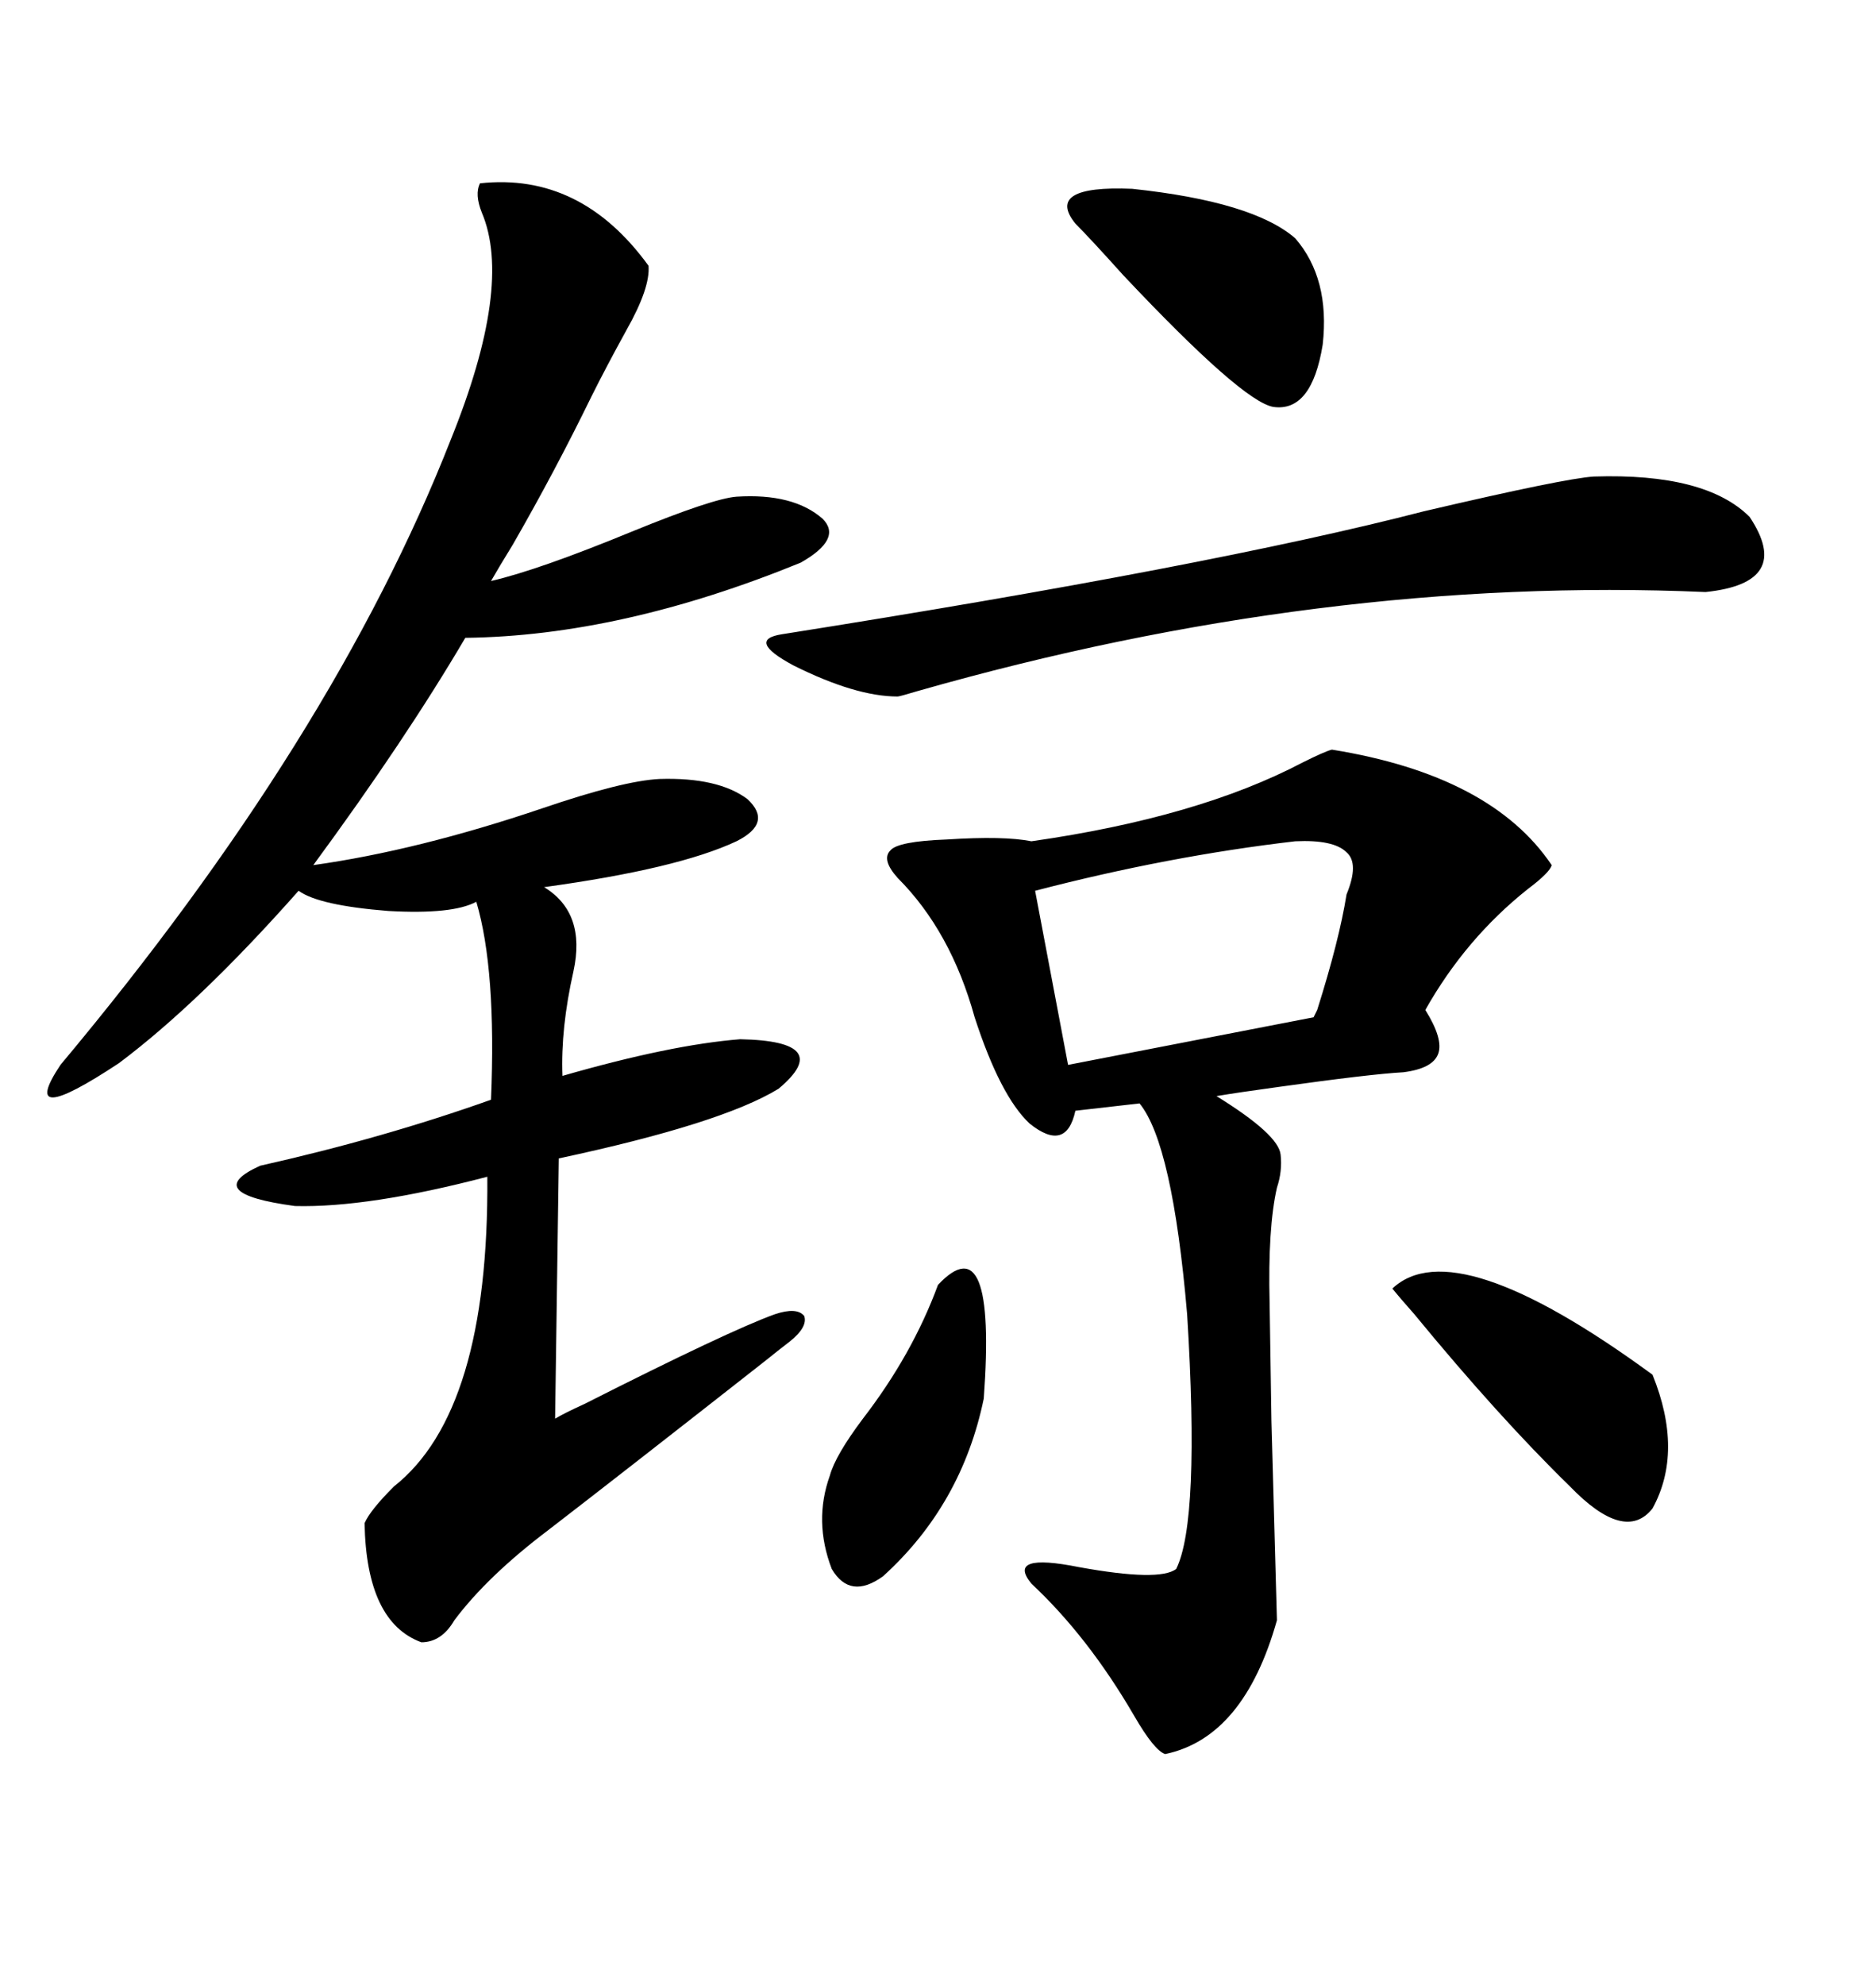 <svg xmlns="http://www.w3.org/2000/svg" xmlns:xlink="http://www.w3.org/1999/xlink" width="300" height="317.285"><path d="M76.76 29.30L76.76 29.30Q92.87 27.54 103.71 42.48L103.71 42.48Q104.00 46.00 100.20 52.73L100.20 52.73Q96.97 58.59 94.63 63.28L94.63 63.28Q88.77 75.29 82.03 87.01L82.03 87.01Q79.69 90.82 78.52 92.87L78.52 92.87Q86.13 91.11 101.07 84.96L101.07 84.96Q113.96 79.69 117.77 79.39L117.77 79.39Q126.86 78.81 131.54 82.91L131.54 82.91Q134.77 86.13 128.03 89.94L128.03 89.94Q99.32 101.66 74.41 101.95L74.41 101.95Q64.75 118.36 50.10 138.28L50.10 138.28Q66.80 135.94 86.72 129.20L86.72 129.20Q99.61 124.80 105.47 124.51L105.47 124.51Q114.84 124.22 119.53 127.73L119.53 127.73Q123.63 131.54 117.77 134.47L117.77 134.47Q108.40 138.87 87.01 141.80L87.01 141.80Q93.75 145.90 91.70 155.27L91.70 155.27Q89.65 164.36 89.94 171.97L89.94 171.97Q107.23 166.99 118.36 166.11L118.36 166.11Q133.59 166.41 124.51 174.02L124.51 174.02Q115.43 179.59 89.36 185.16L89.36 185.16L88.77 226.76Q90.23 225.88 93.46 224.41L93.46 224.41Q116.60 212.70 123.93 210.06L123.93 210.06Q127.44 208.89 128.61 210.35L128.61 210.35Q129.20 212.11 126.27 214.45L126.27 214.45Q125.10 215.33 122.17 217.68L122.17 217.68Q99.02 235.84 87.60 244.63L87.60 244.63Q77.93 251.95 72.66 258.98L72.66 258.98Q70.61 262.50 67.38 262.50L67.38 262.50Q58.59 259.28 58.30 243.46L58.30 243.46Q59.18 241.41 62.99 237.60L62.99 237.60Q78.22 225.59 77.93 188.09L77.93 188.09Q58.89 193.07 47.17 192.77L47.17 192.77Q31.93 190.72 41.60 186.33L41.60 186.33Q61.23 181.93 78.52 175.78L78.52 175.78Q79.39 154.98 76.17 144.14L76.17 144.14Q72.36 146.19 62.11 145.61L62.11 145.61Q50.98 144.73 47.75 142.38L47.75 142.38Q31.93 160.25 19.04 169.92L19.04 169.92Q2.64 180.76 9.67 170.21L9.67 170.21Q53.32 118.07 72.07 70.31L72.07 70.31Q82.03 45.70 77.05 33.98L77.05 33.98Q75.88 31.05 76.76 29.30ZM212.99 119.82L212.99 119.82Q238.48 123.93 248.14 138.28L248.14 138.28Q247.85 139.45 244.34 142.09L244.34 142.09Q234.38 150 227.93 161.43L227.93 161.43Q230.86 166.11 229.98 168.46L229.98 168.46Q229.10 170.80 224.41 171.39L224.41 171.39Q219.14 171.68 204.49 173.73L204.49 173.73Q198.05 174.61 194.53 175.20L194.53 175.20Q204.49 181.35 204.79 184.57L204.79 184.57Q205.08 187.21 204.20 189.84L204.20 189.84Q202.73 196.29 203.03 208.30L203.03 208.30Q203.03 208.59 203.32 227.05L203.32 227.05Q204.20 258.40 204.20 258.98L204.20 258.98Q198.93 277.73 186.33 280.37L186.33 280.37Q184.57 279.79 181.35 274.22L181.35 274.22Q174.02 261.62 164.94 253.13L164.94 253.13Q160.84 248.14 172.56 250.49L172.56 250.49Q185.45 252.83 188.09 250.78L188.09 250.78Q191.89 243.16 189.84 210.06L189.84 210.06Q187.50 182.81 182.23 176.37L182.23 176.37L171.97 177.54Q170.51 184.28 164.65 179.59L164.65 179.59Q159.96 175.20 155.86 162.60L155.86 162.60Q152.05 148.83 143.55 140.33L143.55 140.33Q140.92 137.40 142.38 135.94L142.38 135.94Q143.55 134.47 151.46 134.18L151.46 134.18Q160.55 133.59 164.94 134.47L164.94 134.47Q191.60 130.66 208.30 121.88L208.30 121.88Q211.82 120.12 212.99 119.82ZM254.88 76.17L254.88 76.17Q272.75 75.59 279.79 82.62L279.79 82.62Q286.82 93.16 272.75 94.63L272.75 94.63Q211.52 91.99 146.78 110.45L146.78 110.45Q143.85 111.33 143.55 111.33L143.55 111.33Q136.82 111.33 126.86 106.35L126.86 106.35Q119.24 102.25 125.10 101.37L125.10 101.37Q193.65 90.53 227.64 81.74L227.64 81.74Q250.20 76.46 254.88 76.17ZM207.13 134.47L207.13 134.47Q186.91 136.82 165.53 142.38L165.53 142.38L170.80 170.21L210.06 162.60Q210.35 162.01 210.64 161.43L210.64 161.43Q214.16 150.29 215.33 142.97L215.33 142.97Q217.38 137.99 215.33 136.23L215.33 136.23Q213.28 134.18 207.13 134.47ZM222.66 205.96L222.66 205.96Q232.62 196.58 264.26 219.73L264.26 219.73Q269.24 232.03 264.26 241.11L264.26 241.11Q259.86 246.68 251.07 237.60L251.07 237.60Q239.65 226.46 226.17 210.06L226.17 210.06Q223.83 207.42 222.66 205.96ZM171.97 35.74L171.97 35.74Q166.99 29.59 181.05 30.18L181.05 30.18Q200.39 32.23 207.13 38.09L207.13 38.09Q212.70 44.53 211.52 55.08L211.52 55.08Q209.77 65.92 203.61 65.04L203.61 65.04Q198.63 64.16 179.59 43.95L179.59 43.95Q174.32 38.09 171.97 35.74ZM150 205.37L150 205.37Q159.38 195.41 157.32 223.54L157.32 223.54Q153.81 240.53 141.21 251.95L141.21 251.95Q135.94 255.76 133.01 250.78L133.01 250.78Q130.08 243.16 132.71 235.84L132.71 235.84Q133.59 232.62 137.99 226.76L137.99 226.76Q145.90 216.50 150 205.37Z"/></svg>